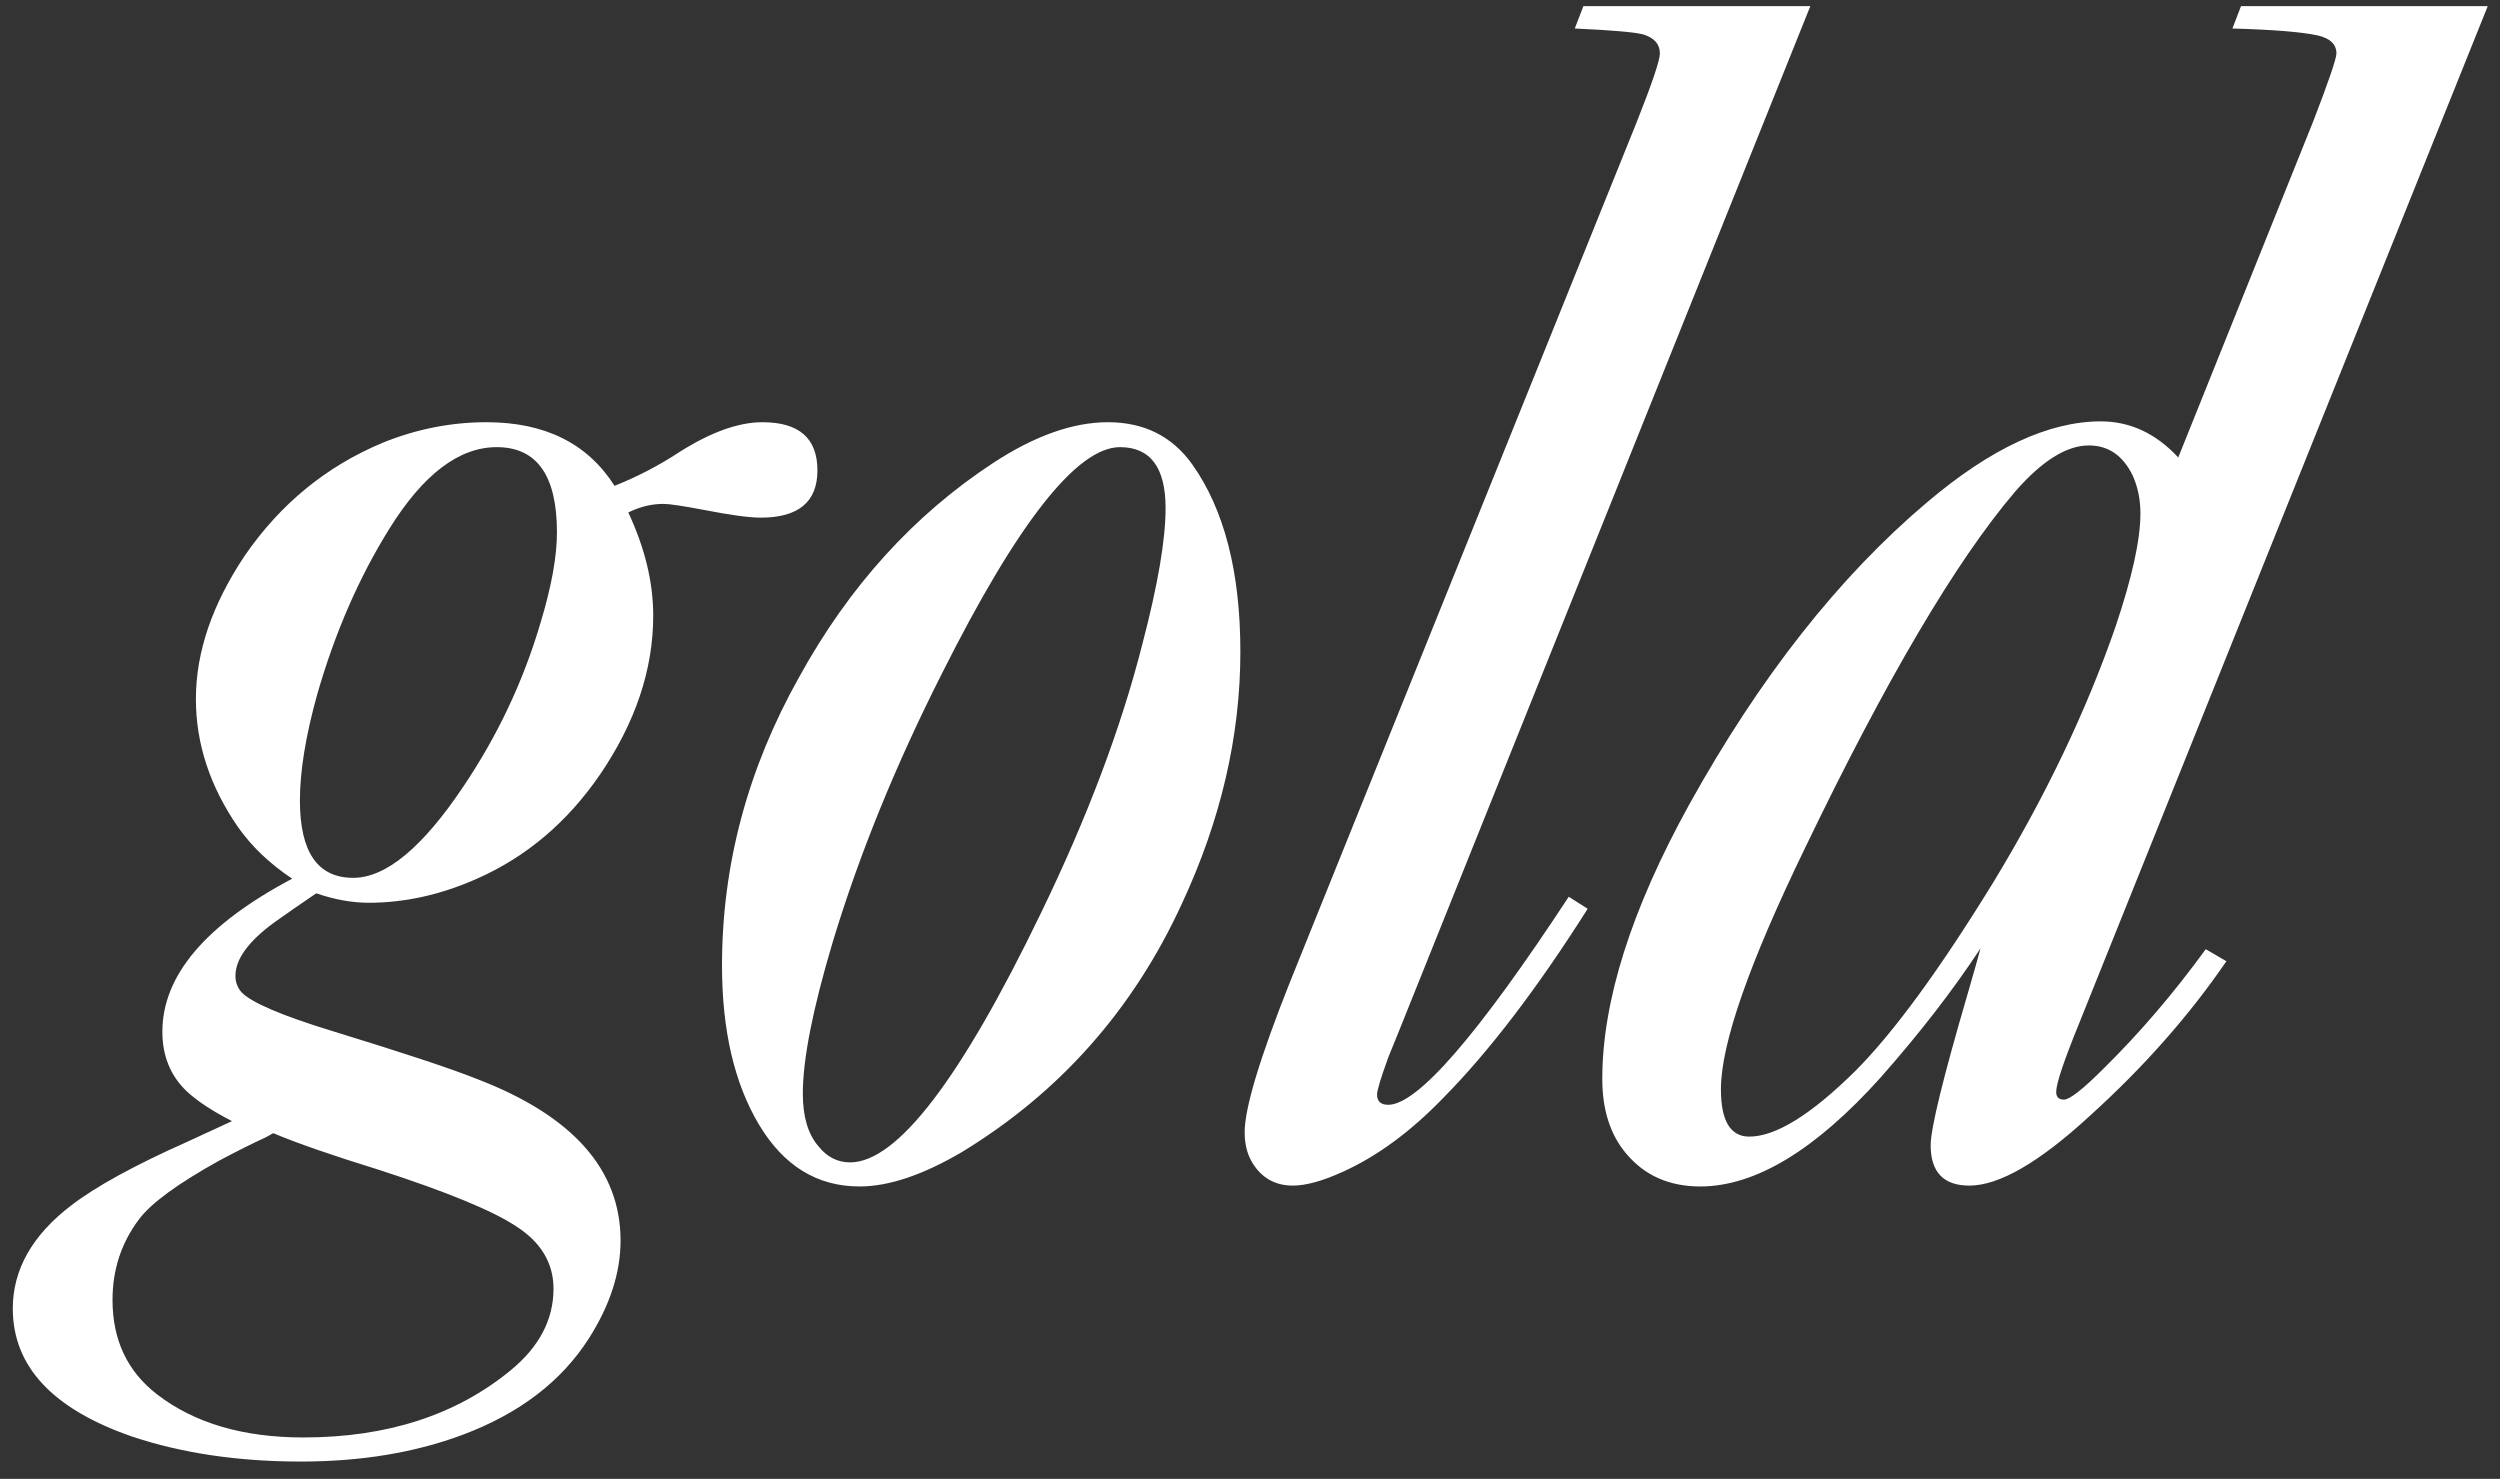 <?xml version="1.0" encoding="UTF-8"?> <svg xmlns="http://www.w3.org/2000/svg" width="142" height="84" viewBox="0 0 142 84" fill="none"><rect x="0" y="0" width="142" height="84" fill="#333333" stroke="none"/><path d="M35.688 29.109C36.632 31.128 37.103 33.081 37.103 34.969C37.103 38.029 36.094 41.04 34.076 44.002C32.221 46.704 29.893 48.673 27.094 49.91C25.043 50.822 22.992 51.277 20.941 51.277C19.997 51.277 19.005 51.098 17.963 50.74C17.051 51.359 16.254 51.912 15.57 52.4C14.105 53.475 13.373 54.484 13.373 55.428C13.373 55.786 13.487 56.095 13.715 56.355C14.268 56.941 15.977 57.674 18.842 58.553C22.878 59.79 25.629 60.701 27.094 61.287C32.53 63.37 35.248 66.43 35.248 70.467C35.248 72.29 34.646 74.145 33.441 76.033C31.879 78.475 29.486 80.297 26.264 81.502C23.562 82.511 20.502 83.016 17.084 83.016C13.536 83.016 10.346 82.544 7.514 81.6C2.989 80.037 0.727 77.612 0.727 74.324C0.727 72.111 1.833 70.158 4.047 68.465C5.447 67.391 7.644 66.186 10.639 64.852C11.843 64.298 12.69 63.908 13.178 63.68C12.038 63.094 11.176 62.524 10.59 61.971C9.678 61.092 9.223 59.969 9.223 58.602C9.223 55.411 11.68 52.514 16.596 49.91C15.326 49.064 14.301 48.087 13.52 46.98C11.925 44.669 11.127 42.244 11.127 39.705C11.127 37.036 12.055 34.318 13.91 31.551C15.928 28.621 18.533 26.489 21.723 25.154C23.643 24.373 25.613 23.982 27.631 23.982C30.951 23.982 33.376 25.187 34.906 27.596C36.208 27.075 37.429 26.44 38.568 25.691C40.359 24.552 41.938 23.982 43.305 23.982C45.388 23.982 46.43 24.894 46.43 26.717C46.43 28.507 45.355 29.402 43.207 29.402C42.556 29.402 41.482 29.256 39.984 28.963C38.78 28.735 38.015 28.621 37.69 28.621C37.006 28.621 36.339 28.784 35.688 29.109ZM28.217 25.398C26.068 25.398 24.034 26.945 22.113 30.037C20.388 32.804 19.021 35.945 18.012 39.461C17.361 41.805 17.035 43.807 17.035 45.467C17.035 48.397 18.044 49.861 20.062 49.861C21.918 49.861 24.001 48.136 26.312 44.685C28.266 41.788 29.73 38.68 30.707 35.359C31.326 33.309 31.635 31.6 31.635 30.232C31.635 27.01 30.495 25.398 28.217 25.398ZM15.521 64.363L15.082 64.607C14.366 64.933 13.487 65.372 12.445 65.926C10.102 67.228 8.588 68.335 7.904 69.246C6.895 70.581 6.391 72.111 6.391 73.836C6.391 76.115 7.237 77.905 8.93 79.207C11.046 80.835 13.812 81.648 17.23 81.648C21.983 81.648 25.906 80.379 28.998 77.84C30.626 76.505 31.439 74.959 31.439 73.201C31.439 71.736 30.723 70.548 29.291 69.637C27.956 68.758 25.385 67.7 21.576 66.463C18.842 65.617 16.824 64.917 15.521 64.363ZM62.934 23.982C64.984 23.982 66.579 24.78 67.719 26.375C69.542 28.947 70.453 32.495 70.453 37.02C70.453 41.805 69.346 46.574 67.133 51.326C64.366 57.348 60.199 62.052 54.633 65.438C52.419 66.74 50.482 67.391 48.822 67.391C46.413 67.391 44.509 66.219 43.109 63.875C41.71 61.531 41.01 58.52 41.01 54.842C41.01 49.113 42.475 43.644 45.404 38.435C48.236 33.292 51.915 29.24 56.44 26.277C58.783 24.747 60.948 23.982 62.934 23.982ZM63.617 25.398C61.176 25.398 57.807 29.679 53.51 38.24C50.873 43.449 48.806 48.527 47.309 53.475C46.169 57.283 45.6 60.164 45.6 62.117C45.6 63.419 45.893 64.412 46.478 65.096C46.967 65.714 47.569 66.023 48.285 66.023C50.954 66.023 54.568 61.303 59.125 51.863C61.762 46.427 63.682 41.333 64.887 36.58C65.766 33.227 66.205 30.656 66.205 28.865C66.205 26.554 65.342 25.398 63.617 25.398ZM102.826 0.35L79.486 58.504L78.852 60.066C78.428 61.238 78.217 61.938 78.217 62.166C78.217 62.557 78.428 62.752 78.852 62.752C80.512 62.752 83.93 58.813 89.106 50.935L90.18 51.619C87.315 56.144 84.581 59.725 81.977 62.361C80.121 64.282 78.217 65.682 76.264 66.561C75.124 67.081 74.18 67.342 73.432 67.342C72.52 67.342 71.804 66.984 71.283 66.268C70.893 65.747 70.697 65.096 70.697 64.314C70.697 62.947 71.544 60.132 73.236 55.867L74.75 52.107L92.963 6.941C93.842 4.728 94.281 3.426 94.281 3.035C94.281 2.514 93.972 2.156 93.353 1.961C92.898 1.831 91.596 1.717 89.447 1.619L89.936 0.35H102.826ZM141.303 0.35L118.061 58.211C117.214 60.294 116.791 61.564 116.791 62.02C116.791 62.312 116.938 62.459 117.23 62.459C117.556 62.459 118.305 61.873 119.477 60.701C121.527 58.683 123.464 56.421 125.287 53.914L126.459 54.598C124.343 57.69 121.755 60.62 118.695 63.387C115.831 66.023 113.552 67.342 111.859 67.342C110.395 67.342 109.662 66.577 109.662 65.047C109.662 64.103 110.362 61.238 111.762 56.453C112.12 55.216 112.364 54.353 112.494 53.865C110.932 56.242 109.044 58.683 106.83 61.19C103.119 65.324 99.701 67.391 96.576 67.391C94.818 67.391 93.419 66.772 92.377 65.535C91.466 64.461 91.01 63.045 91.01 61.287C91.01 56.86 92.654 51.668 95.941 45.711C99.945 38.484 104.454 32.755 109.467 28.523C113.08 25.463 116.368 23.934 119.33 23.934C120.99 23.934 122.455 24.617 123.725 25.984L131.391 6.893C132.27 4.614 132.709 3.328 132.709 3.035C132.709 2.514 132.351 2.173 131.635 2.01C130.723 1.814 129.112 1.684 126.801 1.619L127.289 0.35H141.303ZM118.646 25.301C117.377 25.301 115.977 26.18 114.447 27.938C111.094 31.876 107.123 38.615 102.533 48.152C99.343 54.728 97.748 59.301 97.748 61.873C97.748 63.663 98.285 64.559 99.359 64.559C100.857 64.559 102.859 63.322 105.365 60.848C107.546 58.667 110.167 55.086 113.227 50.105C116.189 45.223 118.5 40.389 120.16 35.603C121.104 32.804 121.576 30.656 121.576 29.158C121.576 28.377 121.43 27.661 121.137 27.01C120.583 25.87 119.753 25.301 118.646 25.301Z" fill="white"></path></svg> 